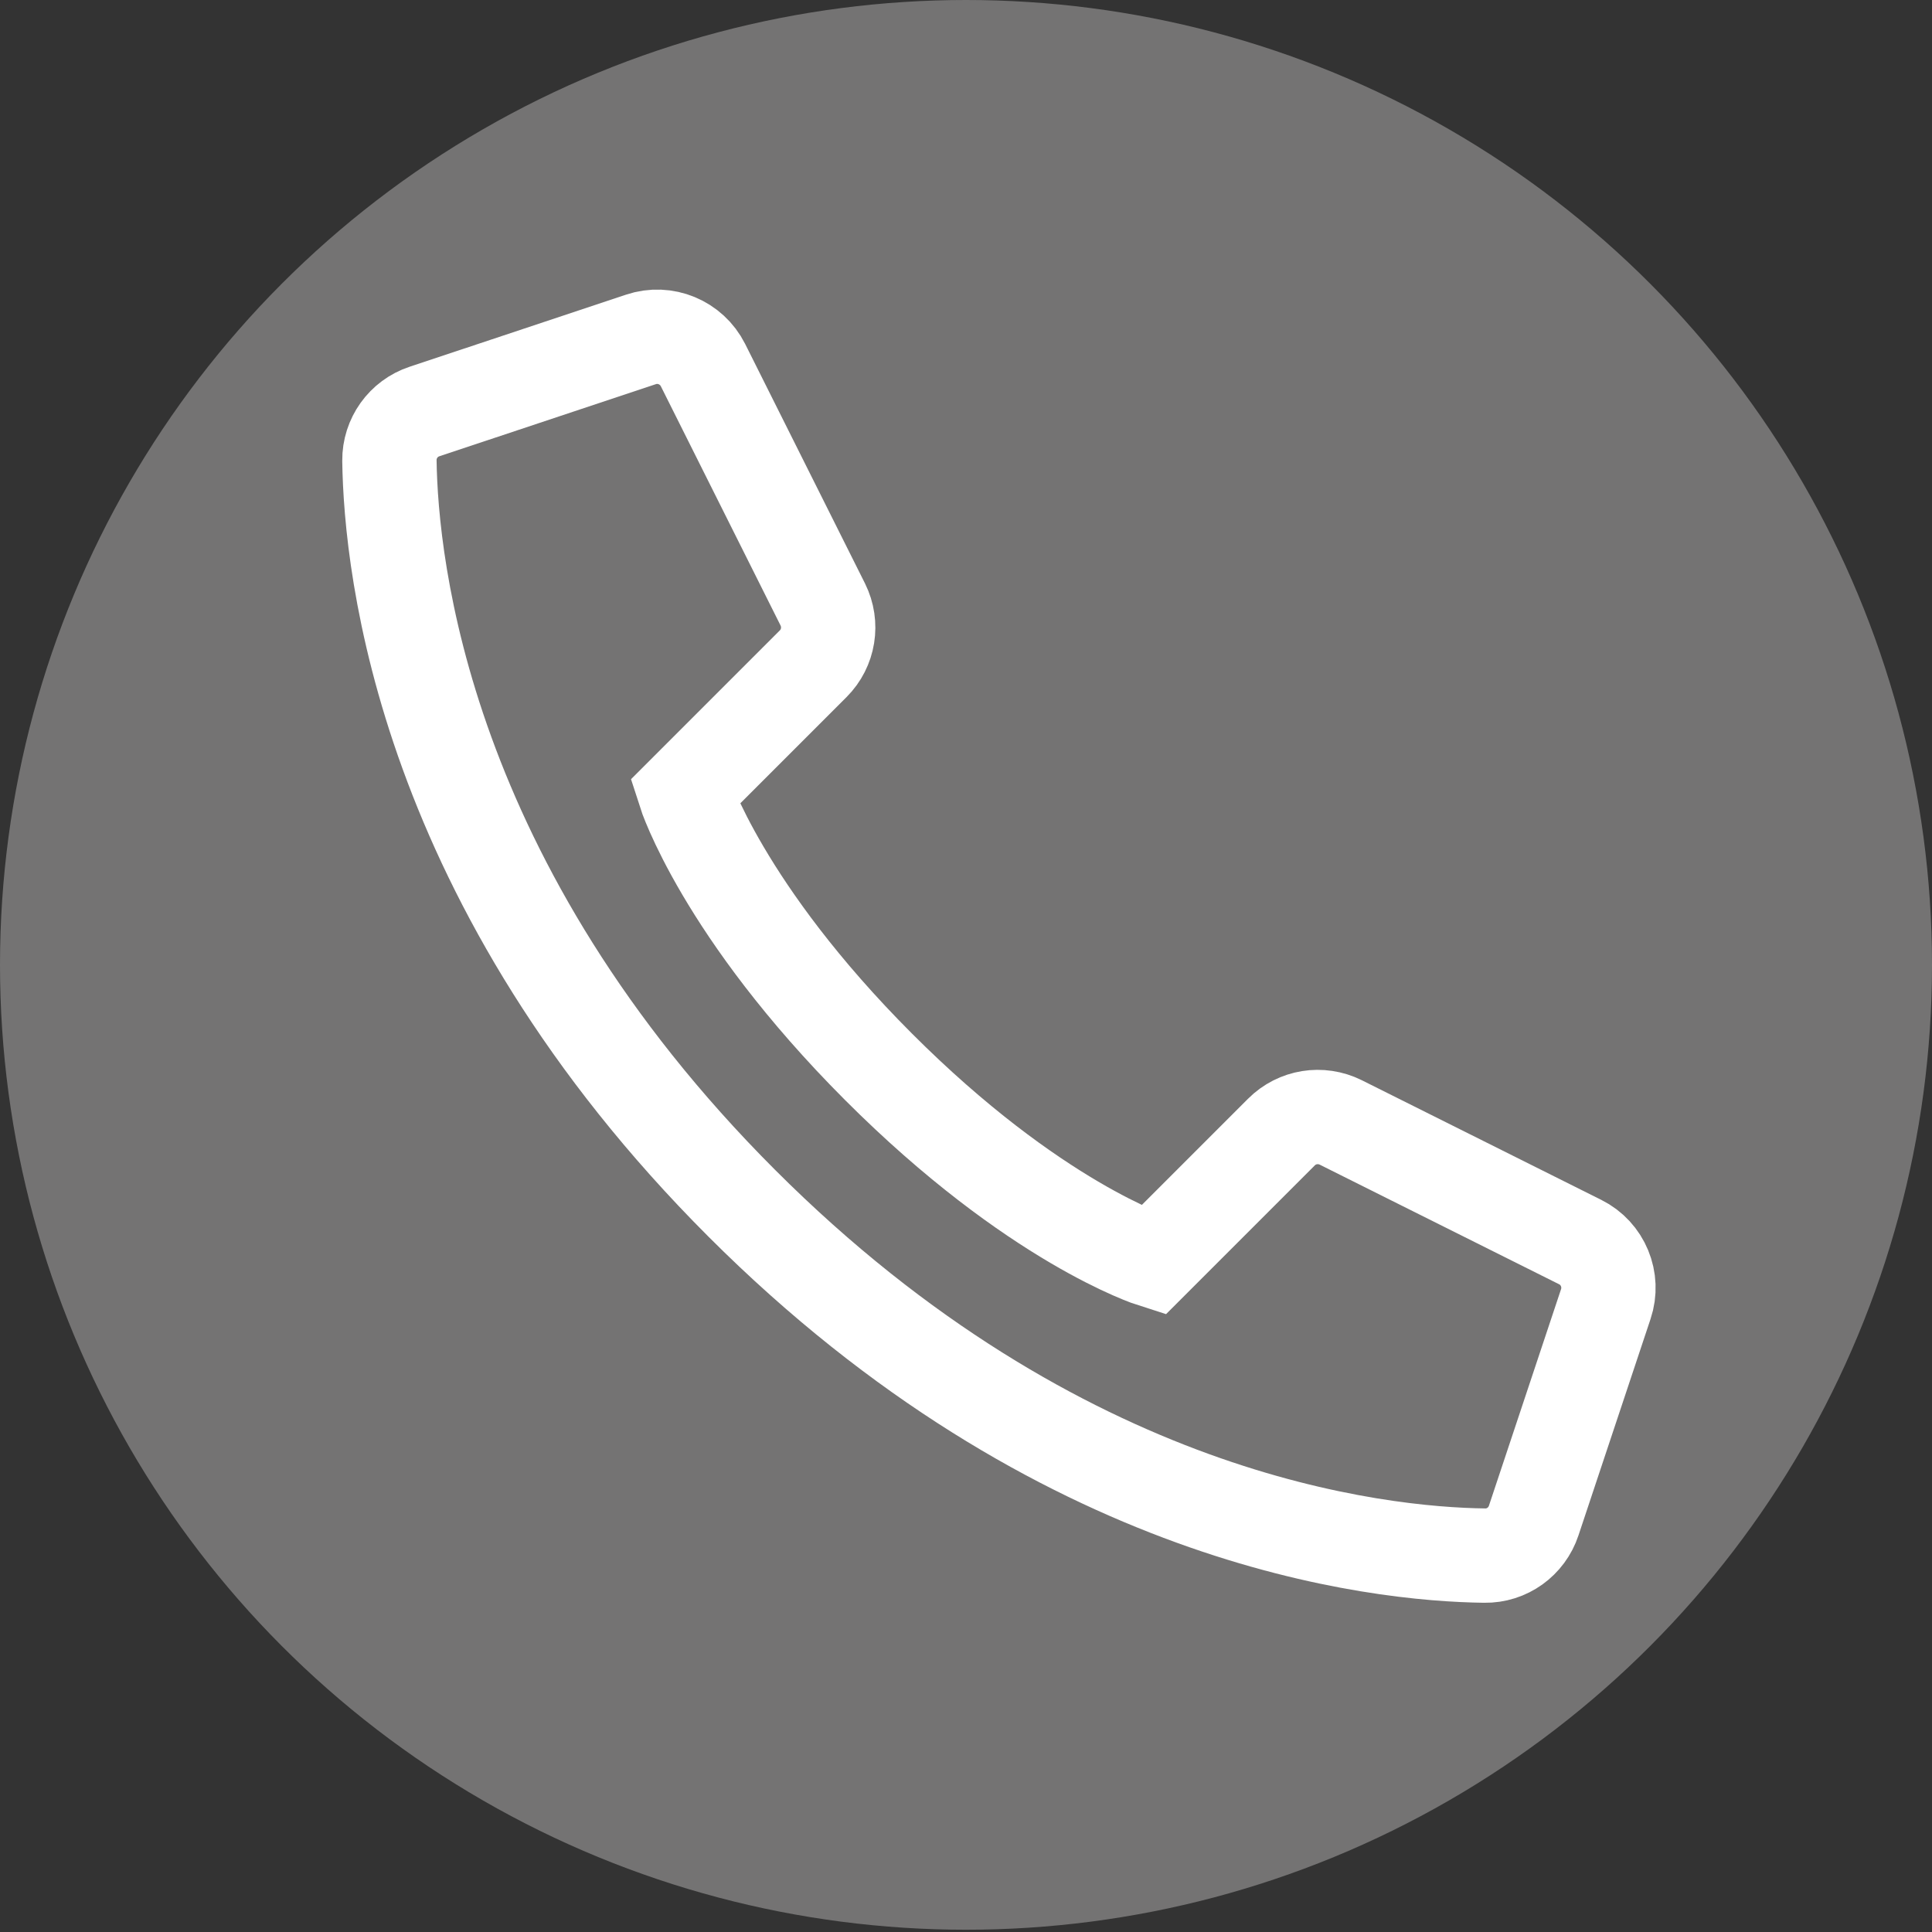 <?xml version="1.0" encoding="utf-8"?>
<!-- Generator: Adobe Illustrator 24.2.0, SVG Export Plug-In . SVG Version: 6.00 Build 0)  -->
<svg version="1.1" id="_イヤー_1" xmlns="http://www.w3.org/2000/svg" xmlns:xlink="http://www.w3.org/1999/xlink" x="0px"
	 y="0px" viewBox="0 0 1024 1024" style="enable-background:new 0 0 1024 1024;" xml:space="preserve">
<rect x="0" y="0" width="1024" height="1024" fill="#333333" stroke="none"/>
<style type="text/css">
	.st0{fill:#747373;}
	.st1{fill:none;stroke:#FFFFFF;stroke-width:50;stroke-miterlimit:10;}
</style>
<ellipse class="st0" cx="512" cy="511.4" rx="512" ry="511.4"/>
<path class="st1" d="M393.2,637.8c168.6,168.6,337.1,186,393.7,186.7c11.8,0.2,22.3-7.4,26-18.6l38.2-114.7
	c4.3-12.8-1.5-26.9-13.6-32.9l-126.9-63.4c-10.5-5.2-23.1-3.2-31.4,5.1l-68.1,68.1c0,0-62.8-19.9-145.5-102.7
	S362.9,419.9,362.9,419.9l68.1-68.1c8.3-8.3,10.3-20.9,5.1-31.4l-63.5-126.9c-6.1-12.1-20.1-17.9-32.9-13.6l-114.7,38.2
	c-11.2,3.7-18.7,14.2-18.6,26C207.2,300.7,224.6,469.3,393.2,637.8z"/>
</svg>
